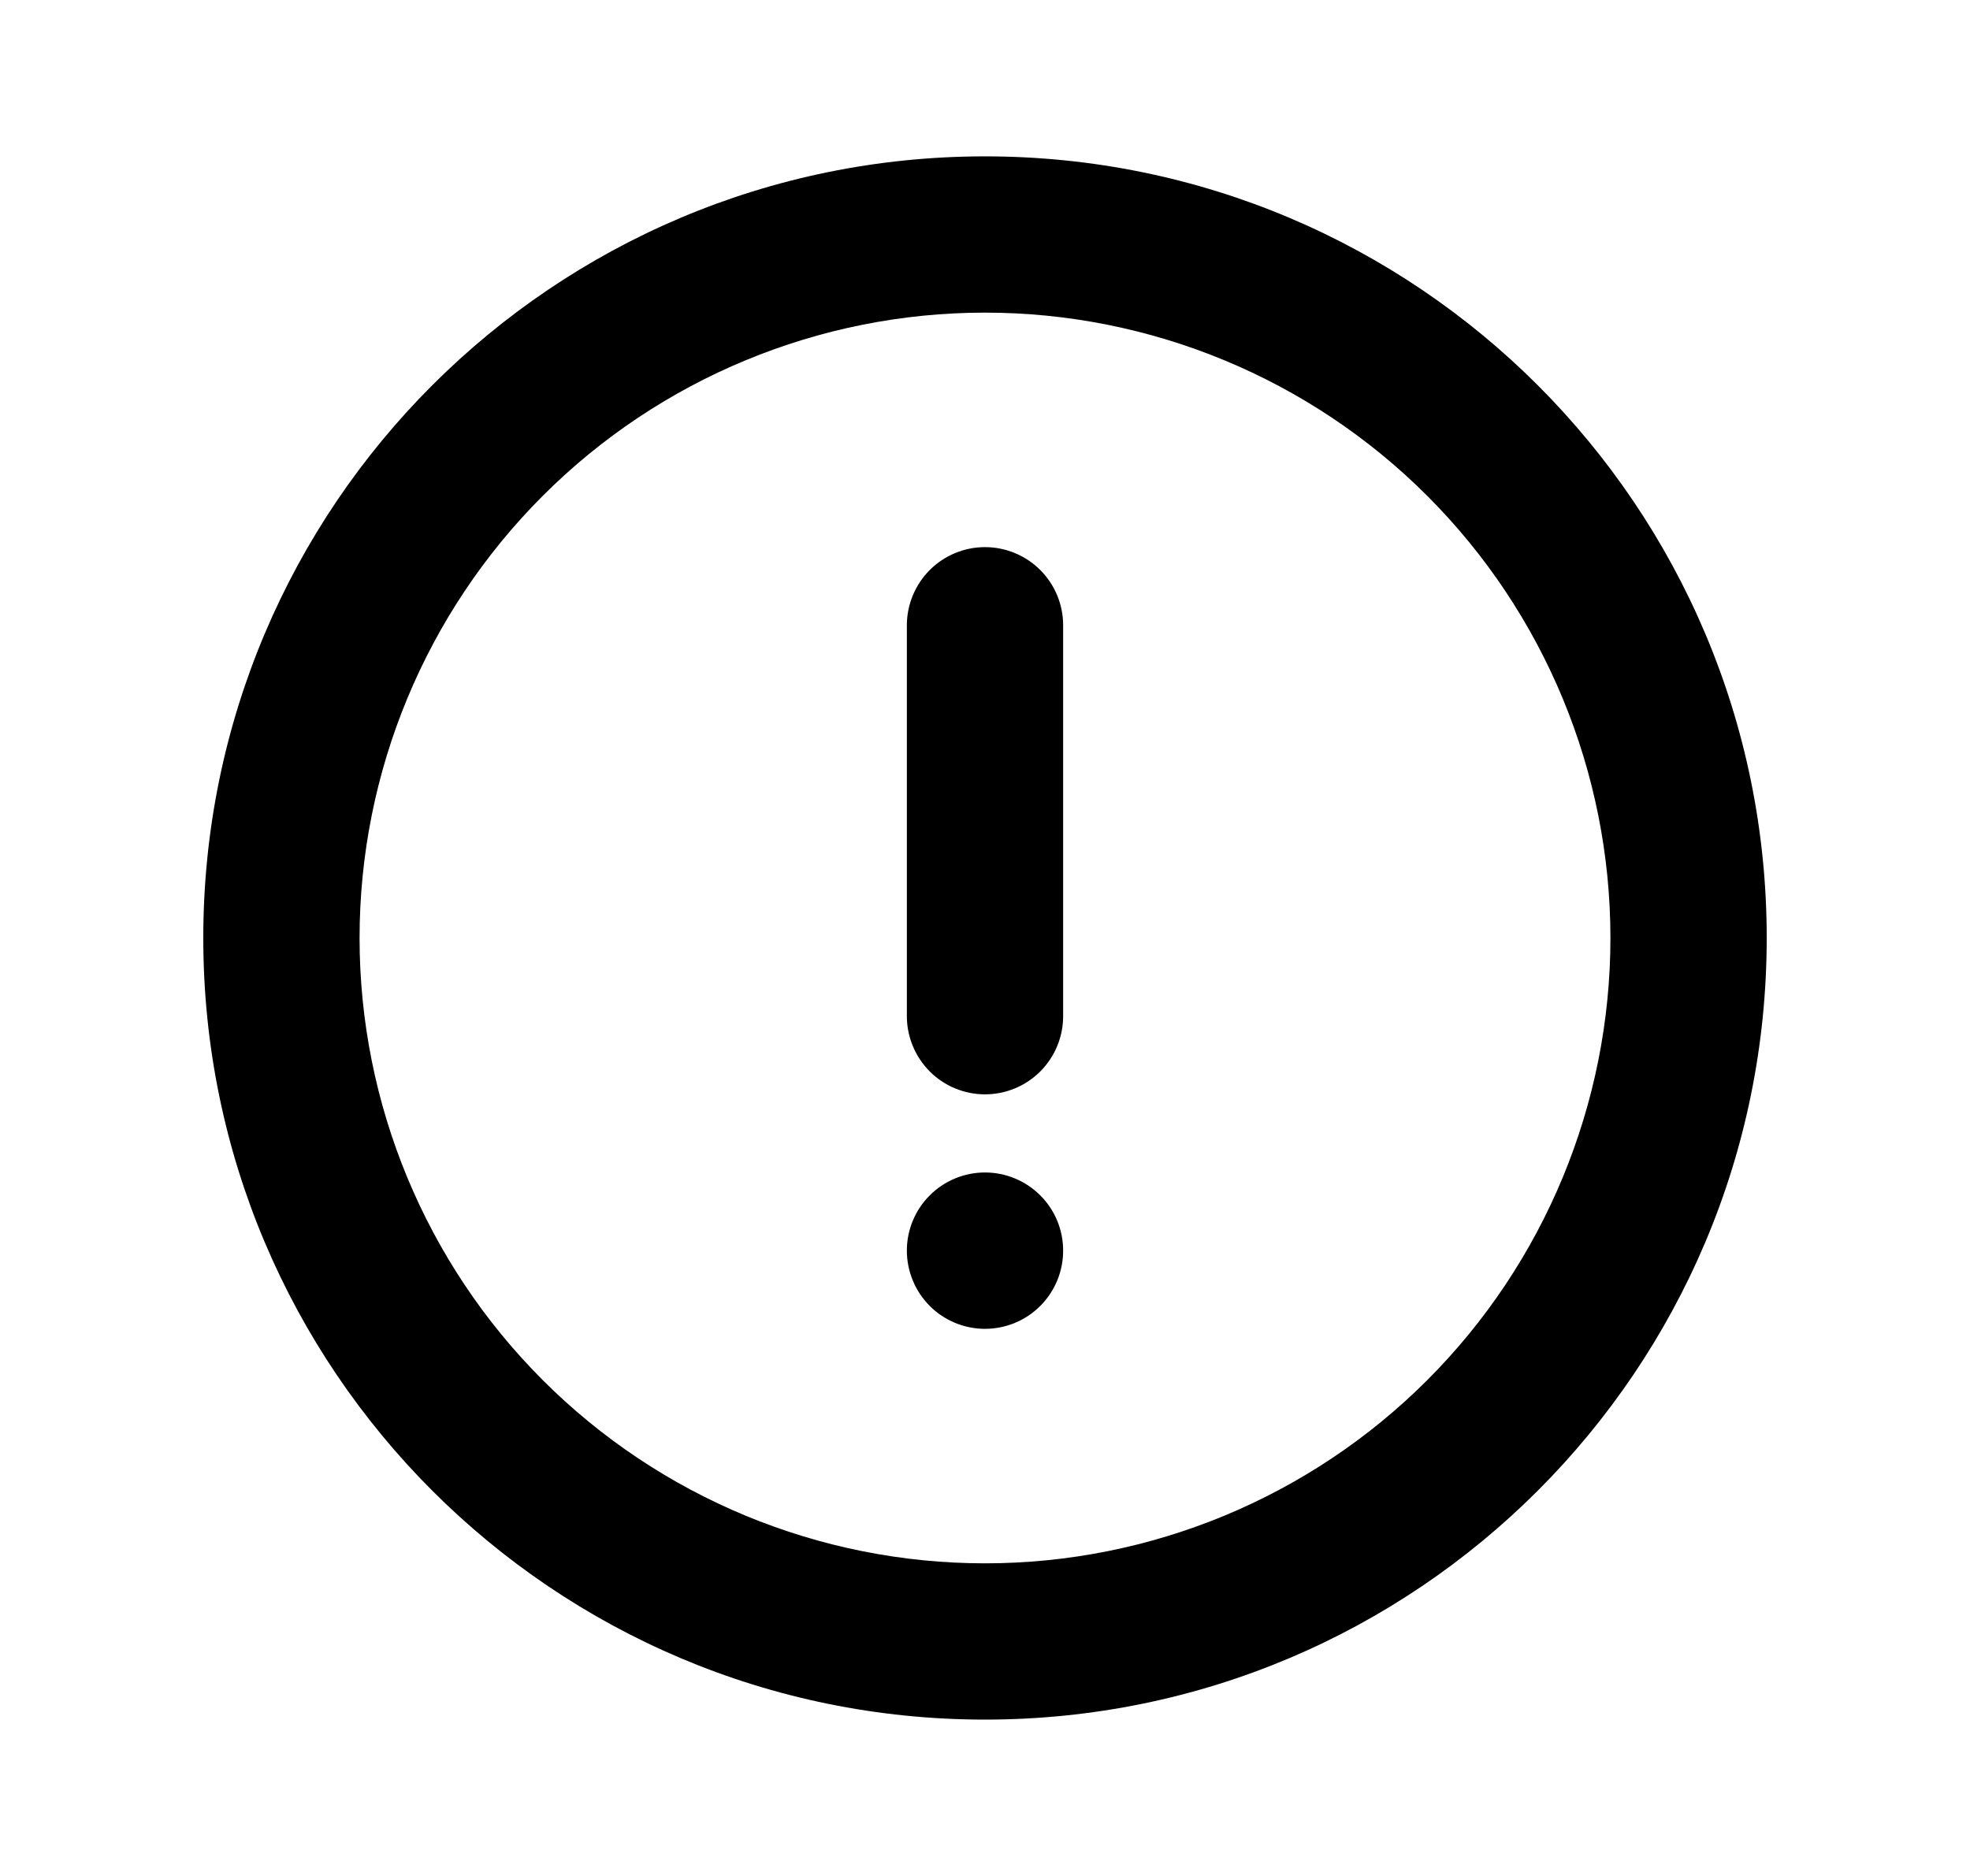 <svg width="21" height="20" viewBox="0 0 21 20" fill="none" xmlns="http://www.w3.org/2000/svg">
<path d="M10.5 18.333C5.898 18.333 2.167 14.602 2.167 10C2.167 5.397 5.898 1.667 10.5 1.667C15.103 1.667 18.833 5.397 18.833 10C18.833 14.602 15.103 18.333 10.5 18.333ZM10.5 16.667C12.268 16.667 13.964 15.964 15.214 14.714C16.464 13.464 17.167 11.768 17.167 10C17.167 8.232 16.464 6.536 15.214 5.286C13.964 4.036 12.268 3.333 10.5 3.333C8.732 3.333 7.036 4.036 5.786 5.286C4.536 6.536 3.833 8.232 3.833 10C3.833 11.768 4.536 13.464 5.786 14.714C7.036 15.964 8.732 16.667 10.5 16.667ZM10.5 5.833C10.721 5.833 10.933 5.921 11.089 6.077C11.246 6.234 11.333 6.446 11.333 6.667V10.833C11.333 11.054 11.246 11.266 11.089 11.423C10.933 11.579 10.721 11.667 10.5 11.667C10.279 11.667 10.067 11.579 9.911 11.423C9.755 11.266 9.667 11.054 9.667 10.833V6.667C9.667 6.446 9.755 6.234 9.911 6.077C10.067 5.921 10.279 5.833 10.5 5.833ZM10.5 14.167C10.279 14.167 10.067 14.079 9.911 13.923C9.755 13.766 9.667 13.554 9.667 13.333C9.667 13.112 9.755 12.9 9.911 12.744C10.067 12.588 10.279 12.5 10.5 12.5C10.721 12.5 10.933 12.588 11.089 12.744C11.246 12.9 11.333 13.112 11.333 13.333C11.333 13.554 11.246 13.766 11.089 13.923C10.933 14.079 10.721 14.167 10.5 14.167Z" fill="#000000"/>
</svg>
